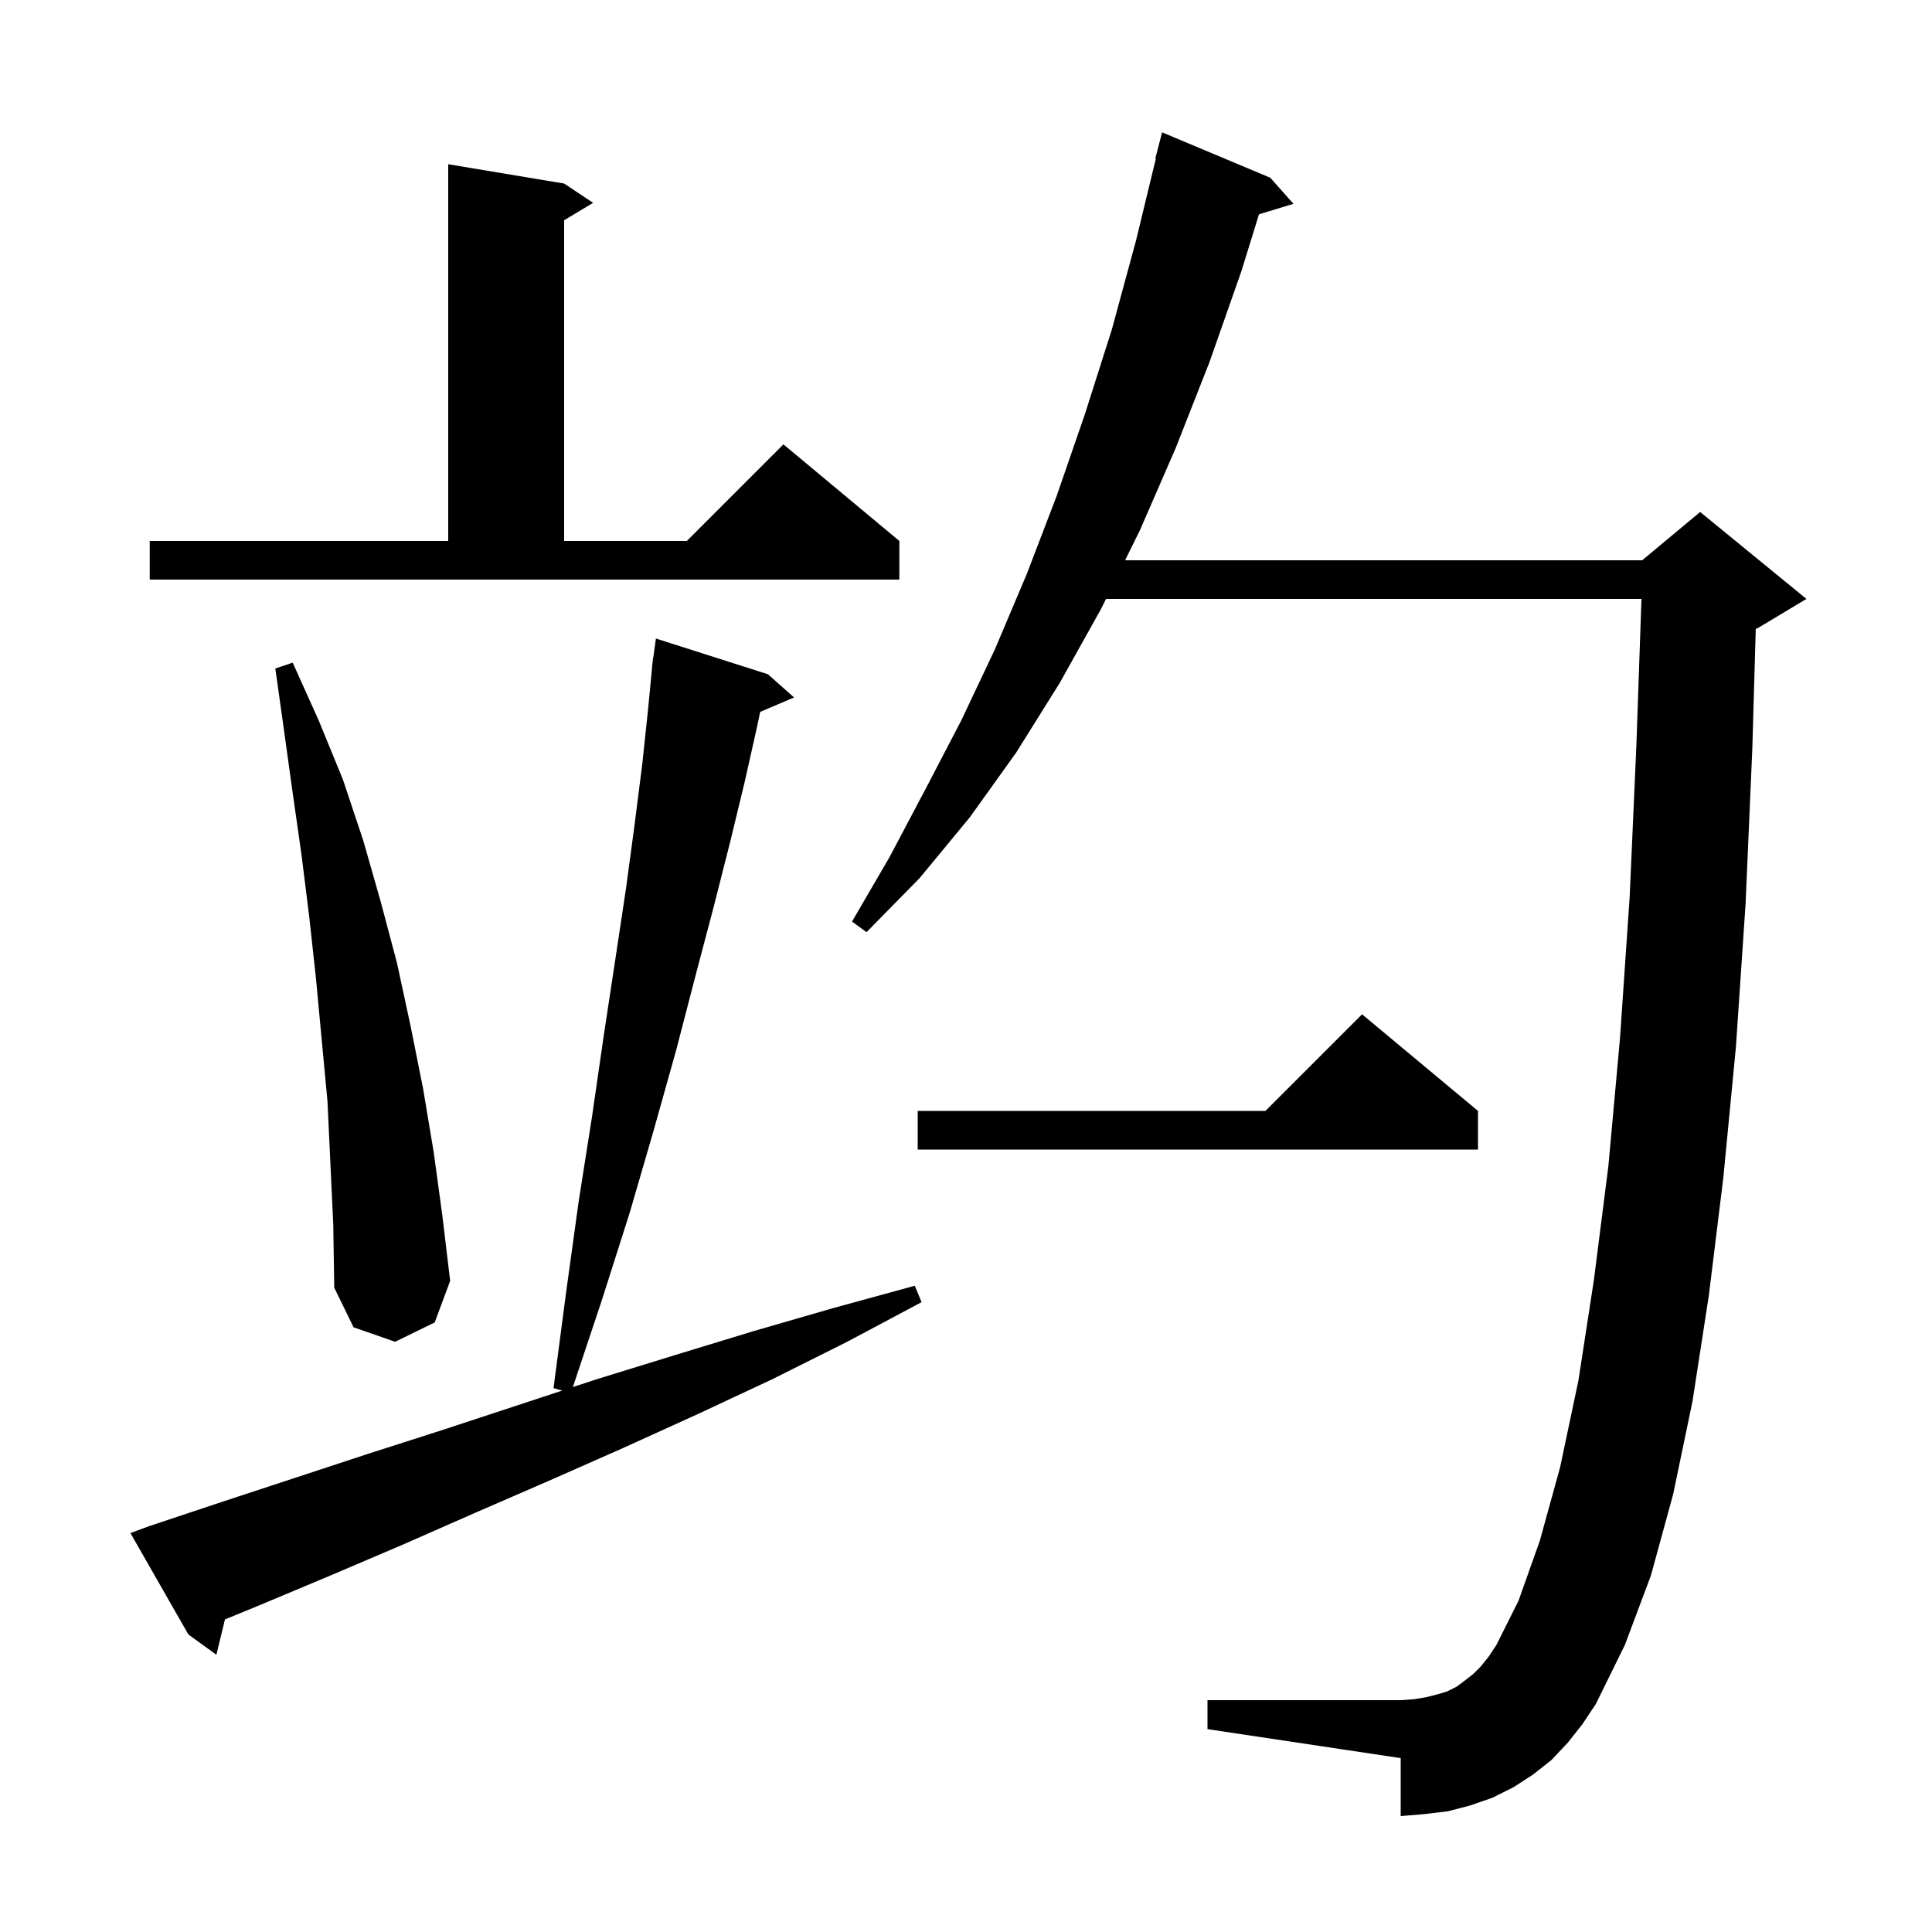 <svg xmlns="http://www.w3.org/2000/svg" xmlns:xlink="http://www.w3.org/1999/xlink" version="1.1" baseProfile="full" viewBox="0 0 200 200" width="200" height="200"><g fill="currentColor"><path d="M 162.3 180.4 L 160.6 182.2 L 158.7 183.7 L 156.7 185.0 L 154.5 186.1 L 152.2 186.9 L 149.9 187.5 L 147.4 187.8 L 145.0 188.0 L 145.0 182.0 L 125.0 179.0 L 125.0 176.0 L 145.0 176.0 L 146.4 175.9 L 147.6 175.7 L 148.8 175.4 L 149.8 175.1 L 150.8 174.6 L 151.6 174.0 L 152.5 173.3 L 153.3 172.5 L 154.1 171.5 L 154.9 170.3 L 157.2 165.7 L 159.4 159.5 L 161.5 151.9 L 163.4 142.9 L 165.0 132.5 L 166.5 120.7 L 167.7 107.5 L 168.7 92.9 L 169.4 77.1 L 169.924 62.0 L 114.494 62.0 L 114.0 63.0 L 109.7 70.7 L 105.2 77.9 L 100.4 84.6 L 95.2 90.9 L 89.7 96.5 L 88.2 95.4 L 92.1 88.7 L 95.8 81.7 L 99.5 74.6 L 103.0 67.2 L 106.3 59.4 L 109.4 51.3 L 112.3 42.9 L 115.1 34.1 L 117.6 24.9 L 119.656 16.409 L 119.6 16.4 L 120.3 13.7 L 131.5 18.4 L 133.9 21.1 L 130.33 22.184 L 128.5 28.1 L 125.2 37.5 L 121.7 46.4 L 118.0 54.9 L 116.469 58.0 L 170.0 58.0 L 176.0 53.0 L 187.0 62.0 L 182.0 65.0 L 181.756 65.102 L 181.4 77.5 L 180.7 93.6 L 179.7 108.4 L 178.4 121.9 L 176.9 134.1 L 175.2 145.1 L 173.2 154.7 L 170.9 163.1 L 168.2 170.3 L 165.2 176.4 L 163.8 178.5 Z M 15.4 158.0 L 22.9 155.5 L 38.1 150.5 L 45.9 148.0 L 58.203 143.951 L 57.3 143.7 L 58.6 133.8 L 59.9 124.4 L 61.3 115.5 L 62.5 107.2 L 63.7 99.3 L 64.8 92.0 L 65.7 85.3 L 66.5 79.0 L 67.1 73.3 L 67.513 69.001 L 67.5 69.0 L 67.544 68.678 L 67.6 68.1 L 67.624 68.103 L 67.9 66.1 L 79.5 69.8 L 82.2 72.2 L 78.692 73.694 L 78.4 75.1 L 77.1 80.9 L 75.6 87.1 L 73.9 93.8 L 72.0 101.0 L 70.0 108.7 L 67.7 116.9 L 65.2 125.5 L 62.3 134.6 L 59.304 143.589 L 61.7 142.8 L 69.8 140.3 L 78.0 137.8 L 86.3 135.4 L 94.7 133.1 L 95.4 134.8 L 87.7 138.9 L 79.9 142.8 L 72.2 146.4 L 64.5 149.9 L 56.8 153.3 L 49.2 156.6 L 41.7 159.9 L 34.2 163.1 L 26.8 166.2 L 23.288 167.643 L 22.4 171.3 L 19.5 169.2 L 13.5 158.7 Z M 33.9 114.0 L 32.7 101.2 L 32.0 94.8 L 31.2 88.4 L 30.3 82.1 L 29.4 75.6 L 28.5 69.2 L 30.3 68.6 L 33.0 74.6 L 35.5 80.7 L 37.6 87.0 L 39.4 93.3 L 41.1 99.7 L 42.5 106.2 L 43.8 112.7 L 44.9 119.3 L 45.8 125.9 L 46.6 132.6 L 45.0 136.9 L 40.9 138.9 L 36.6 137.4 L 34.6 133.3 L 34.5 126.8 Z M 153.0 115.0 L 153.0 119.0 L 95.0 119.0 L 95.0 115.0 L 131.0 115.0 L 141.0 105.0 Z M 15.5 56.0 L 46.4 56.0 L 46.4 17.0 L 58.4 19.0 L 61.4 21.0 L 58.4 22.8 L 58.4 56.0 L 71.1 56.0 L 81.1 46.0 L 93.1 56.0 L 93.1 60.0 L 15.5 60.0 Z "/></g></svg>